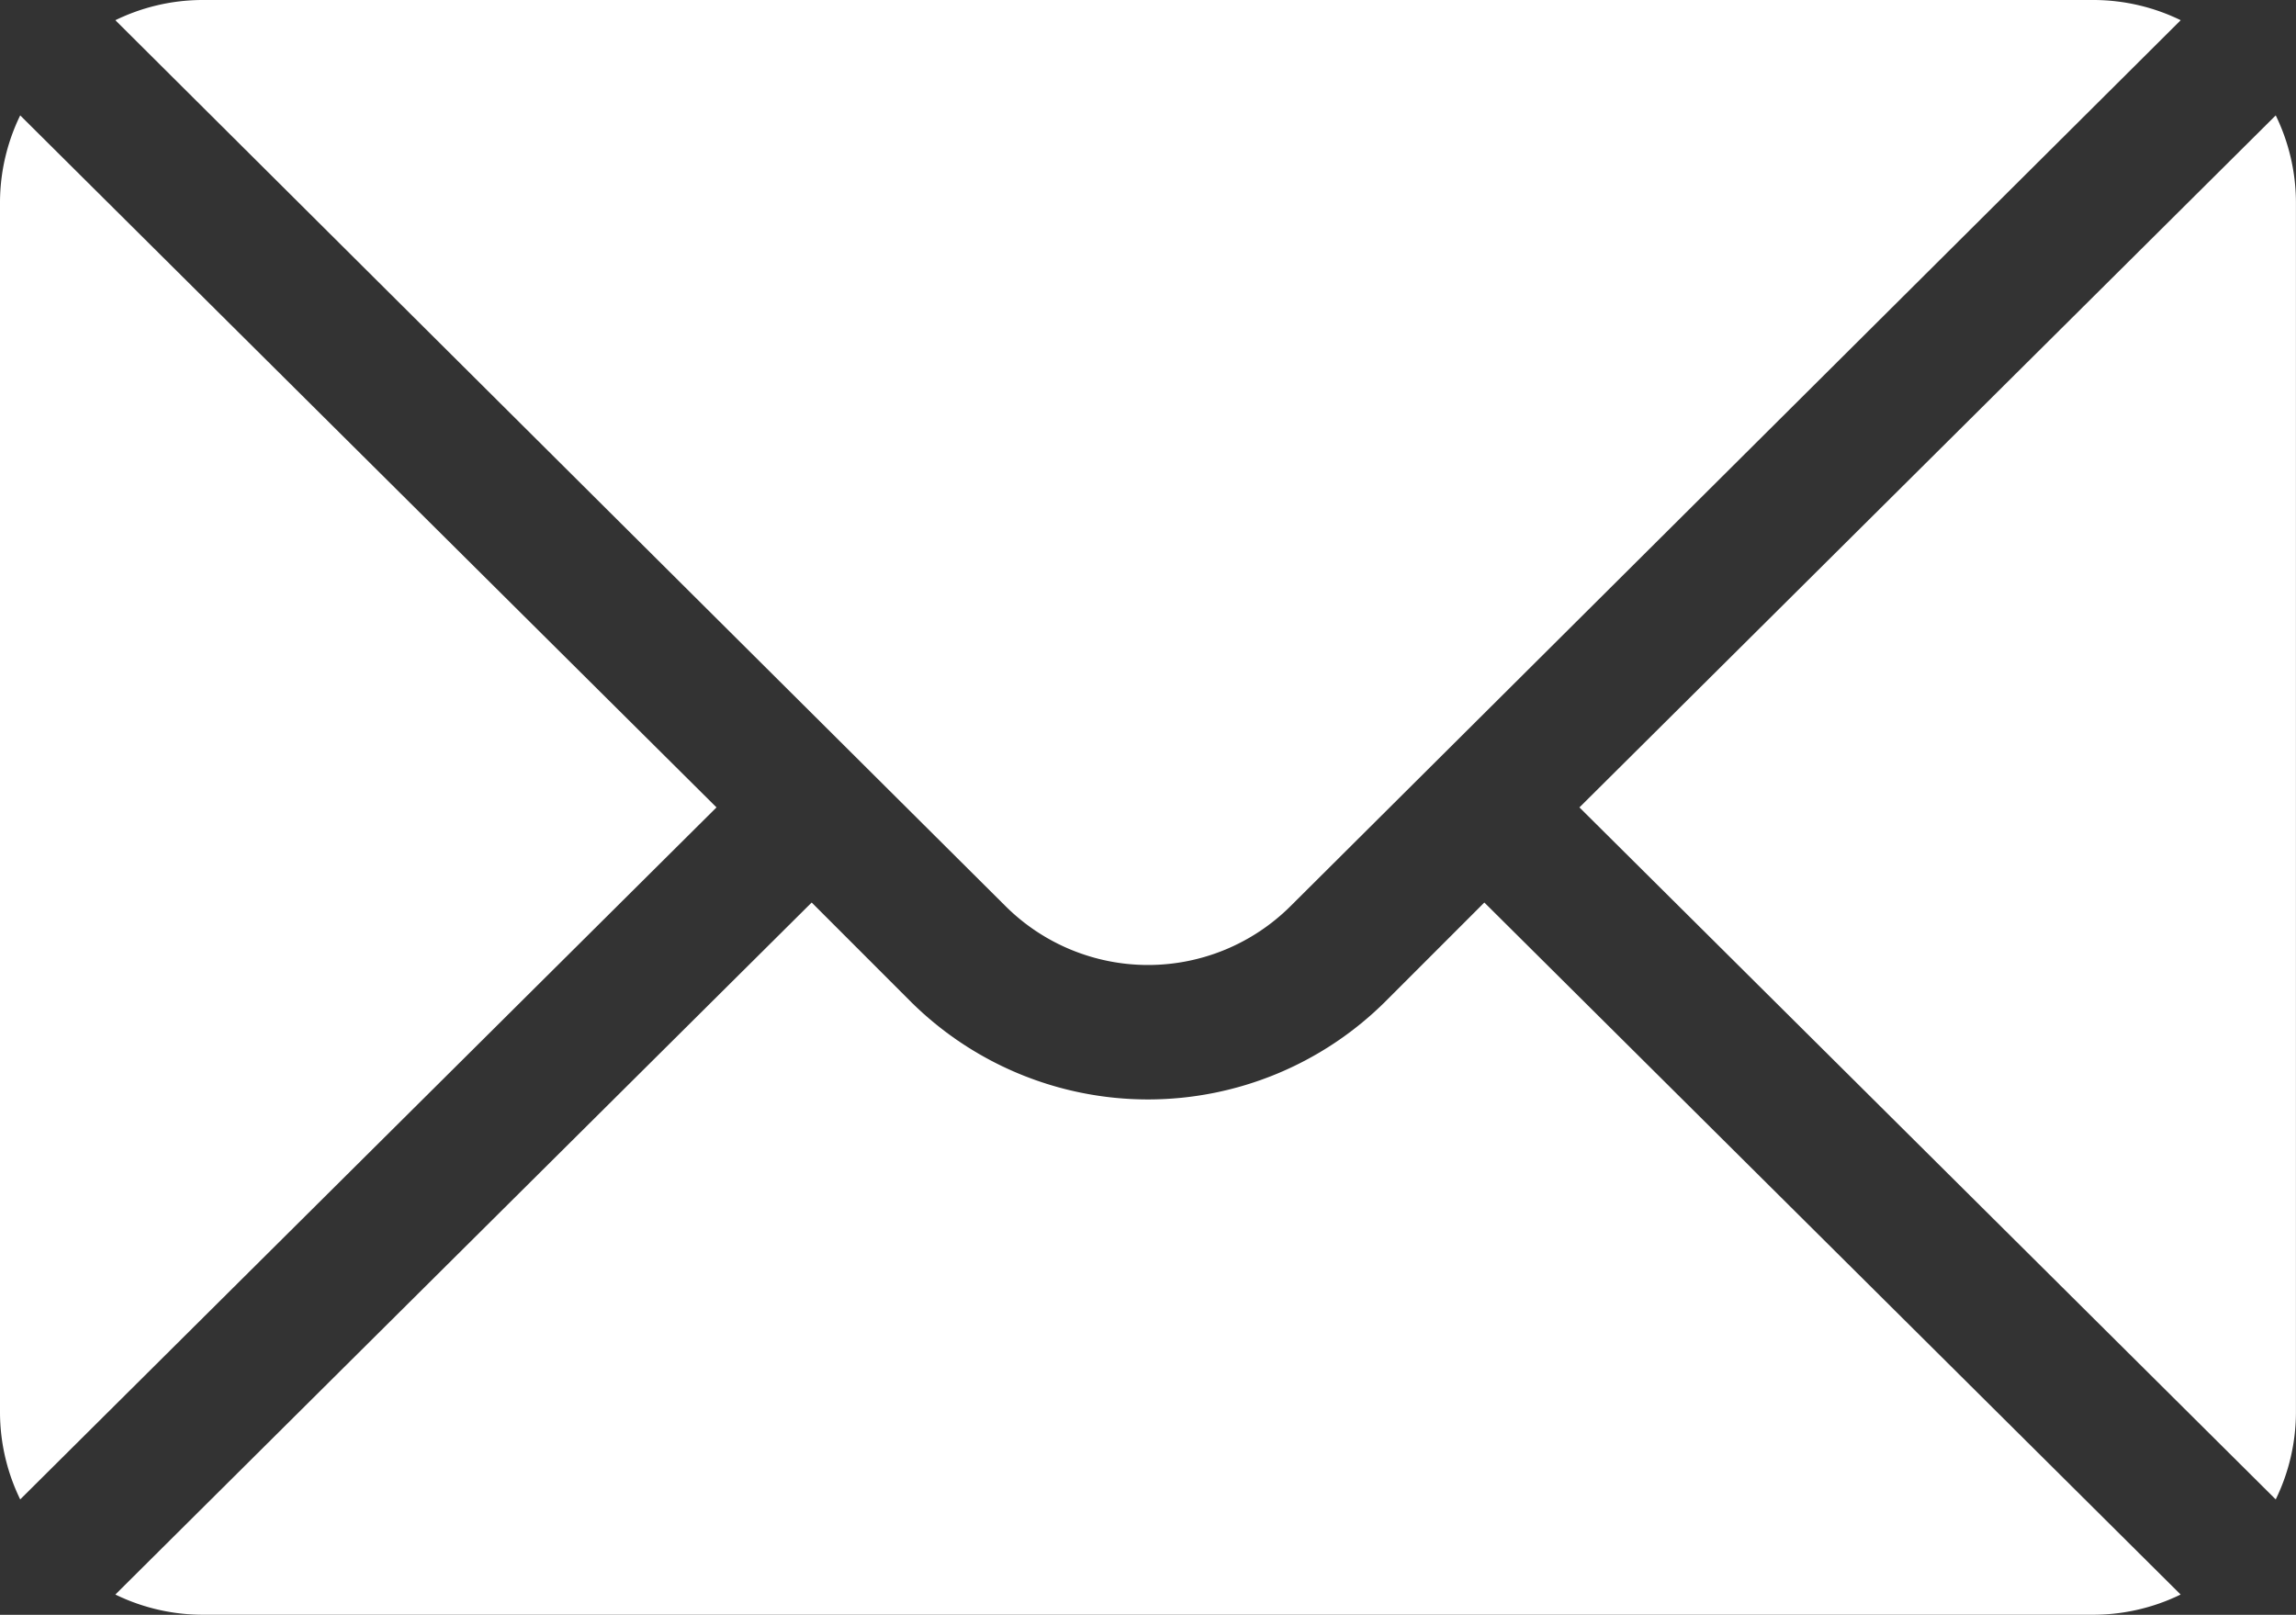 <svg id="mail" xmlns="http://www.w3.org/2000/svg" width="36.819" height="25.888" viewBox="0 0 36.819 25.888">
  <rect x="0" y="0" width="36.819" height="25.888" fill="#333333" stroke="none"/>
  <g id="Group_12825" data-name="Group 12825" transform="translate(25.328 1.85)">
    <g id="Group_12824" data-name="Group 12824">
      <path id="Path_33567" data-name="Path 33567" d="M363.377,101.721l-11.166,11.094,11.166,11.094a3.2,3.2,0,0,0,.324-1.386V103.107A3.2,3.2,0,0,0,363.377,101.721Z" transform="translate(-352.211 -101.721)" fill="#fff"/>
    </g>
  </g>
  <g id="Group_12827" data-name="Group 12827" transform="translate(1.85 0)">
    <g id="Group_12826" data-name="Group 12826">
      <path id="Path_33568" data-name="Path 33568" d="M57.454,76H27.107a3.2,3.2,0,0,0-1.386.324l14.272,14.2a3.239,3.239,0,0,0,4.576,0l14.272-14.2A3.2,3.2,0,0,0,57.454,76Z" transform="translate(-25.721 -76)" fill="#fff"/>
    </g>
  </g>
  <g id="Group_12829" data-name="Group 12829" transform="translate(0 1.85)">
    <g id="Group_12828" data-name="Group 12828">
      <path id="Path_33569" data-name="Path 33569" d="M.324,101.721A3.2,3.2,0,0,0,0,103.107v19.416a3.2,3.2,0,0,0,.324,1.386l11.166-11.094Z" transform="translate(0 -101.721)" fill="#fff"/>
    </g>
  </g>
  <g id="Group_12831" data-name="Group 12831" transform="translate(1.85 14.469)">
    <g id="Group_12830" data-name="Group 12830">
      <path id="Path_33570" data-name="Path 33570" d="M47.674,277.211l-1.58,1.58a5.4,5.4,0,0,1-7.627,0l-1.58-1.58L25.721,288.305a3.2,3.2,0,0,0,1.386.324H57.454a3.2,3.2,0,0,0,1.386-.324Z" transform="translate(-25.721 -277.211)" fill="#fff"/>
    </g>
  </g>
</svg>
